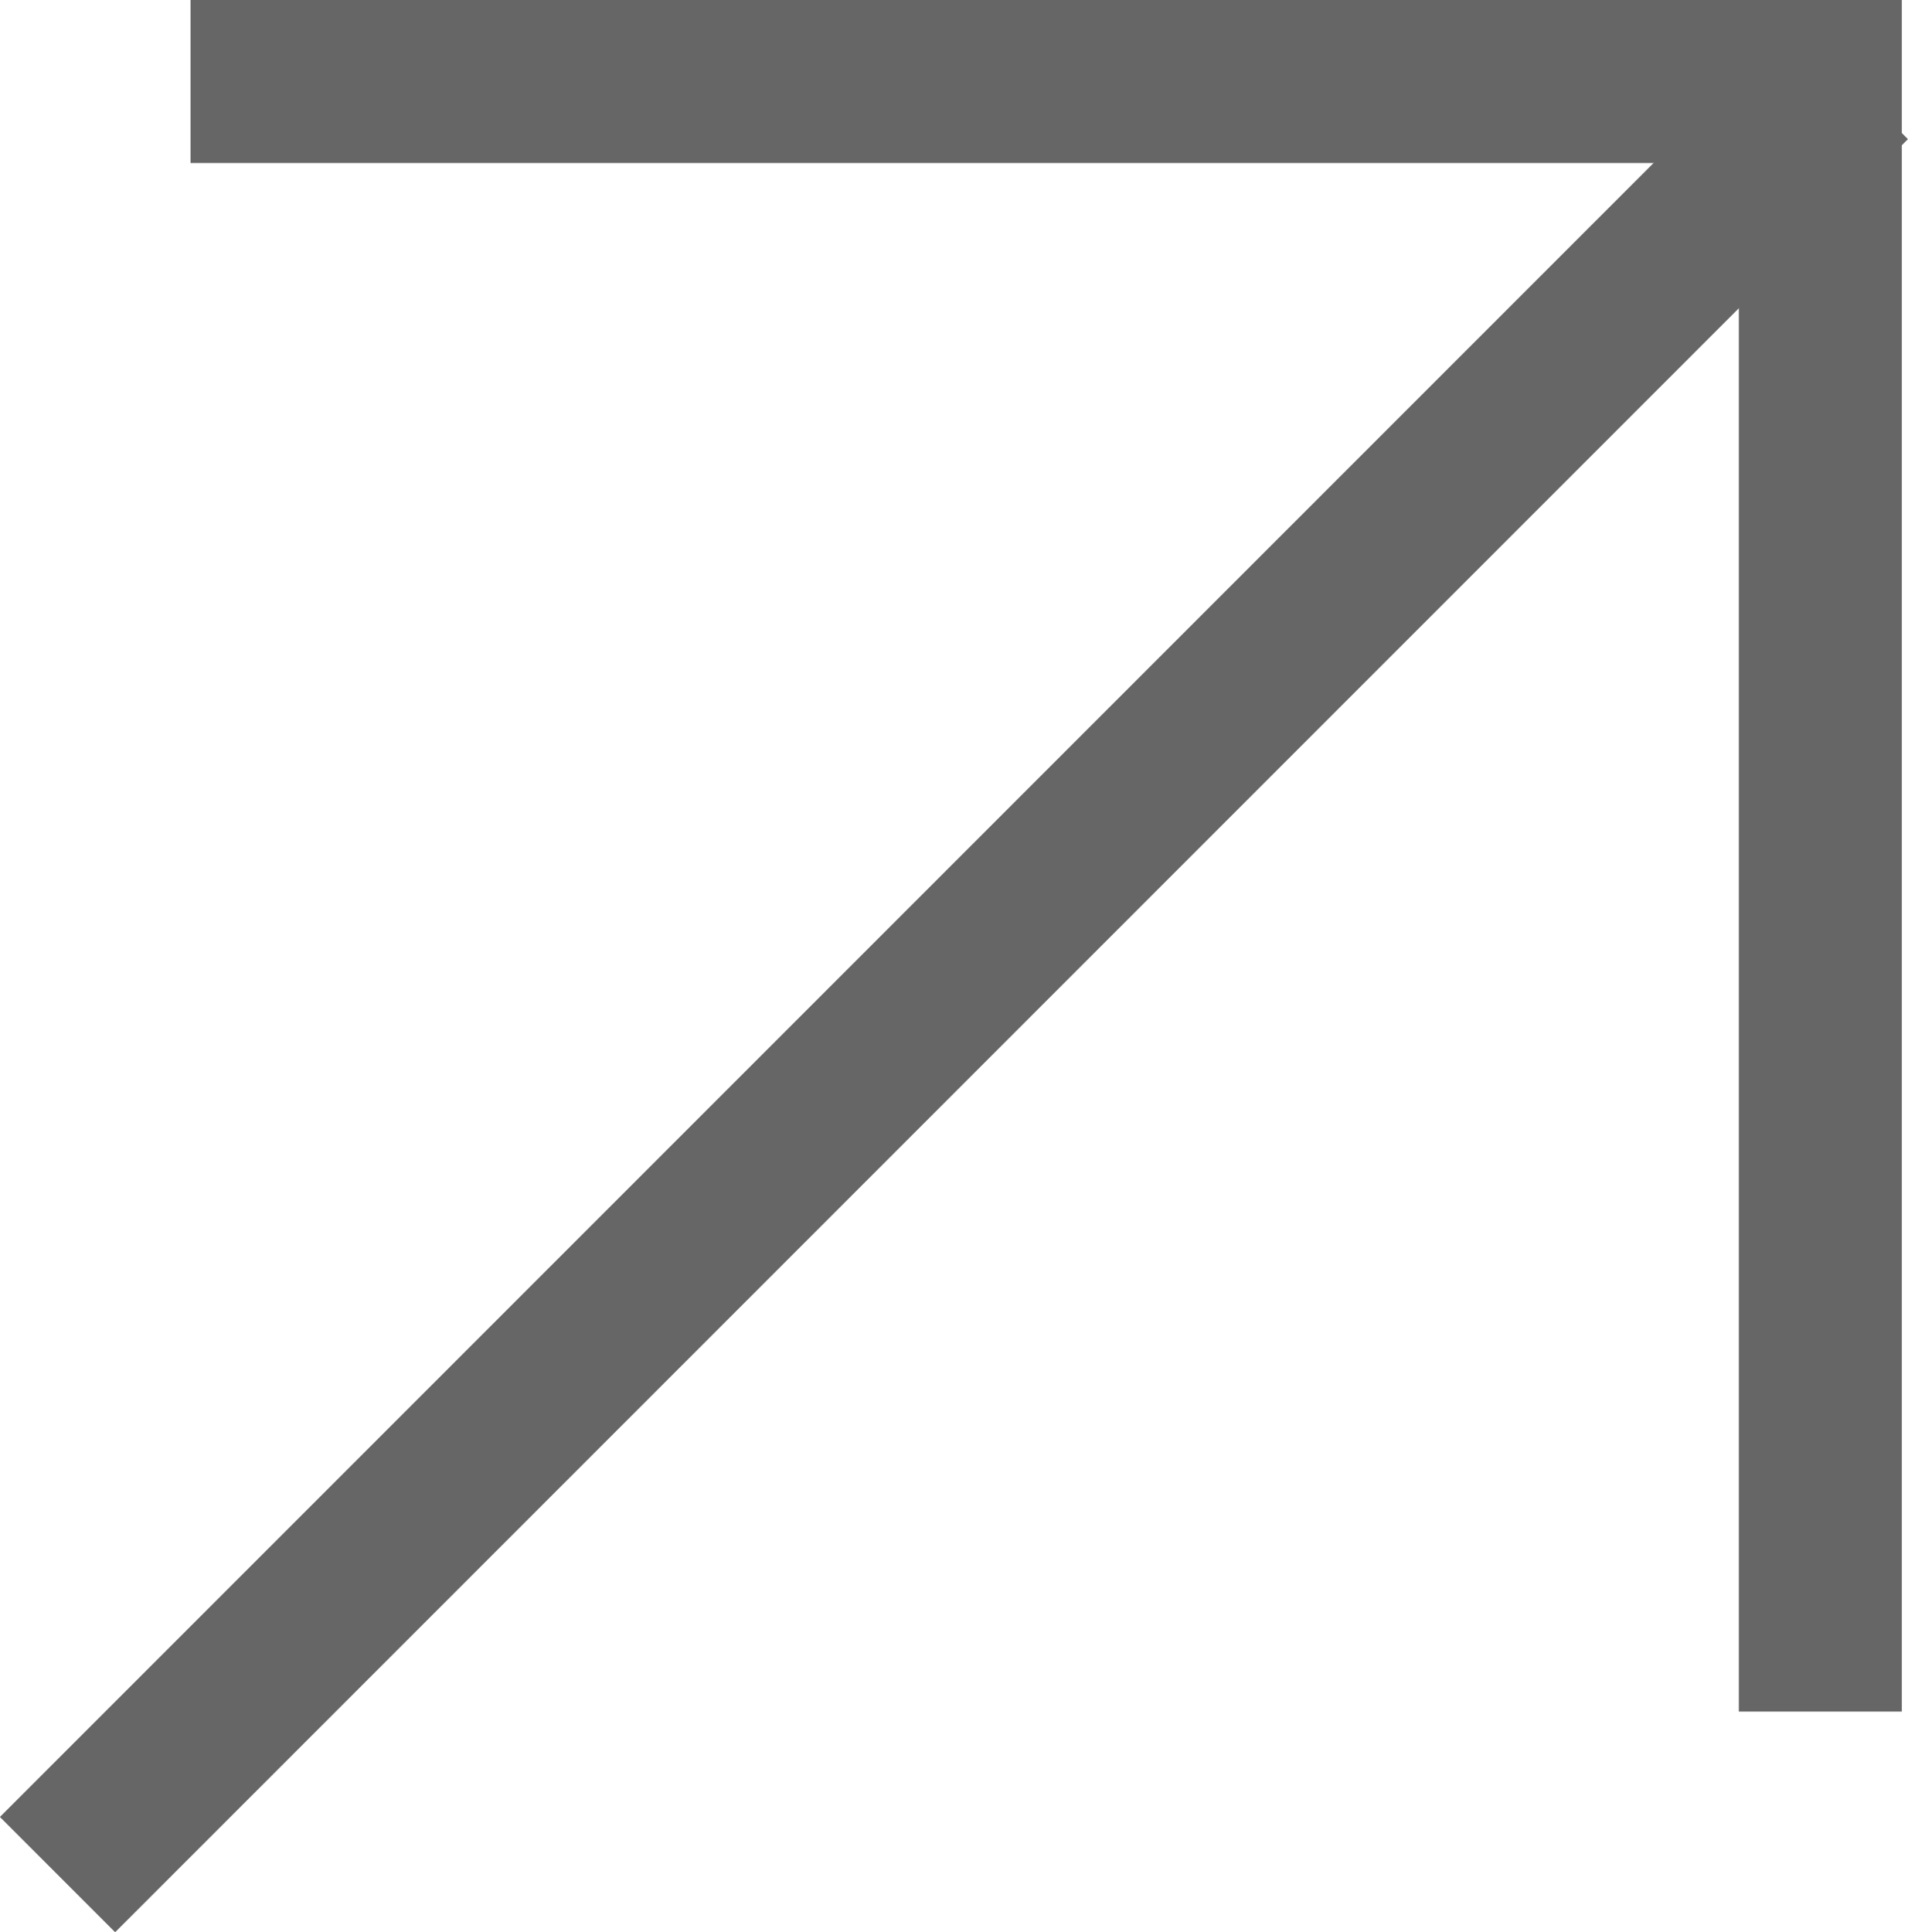 <svg xmlns="http://www.w3.org/2000/svg" width="11.707" height="11.854" viewBox="0 0 11.707 11.854">
  <g id="组_149" data-name="组 149" transform="translate(-340.231 -572.266)">
    <path id="路径_40" data-name="路径 40" d="M4525.4,572.766h10v10" transform="translate(-4184)" fill="none" stroke="#666" stroke-width="1"/>
    <path id="路径_41" data-name="路径 41" d="M4535.584,572.766l-11,11" transform="translate(-4184)" fill="none" stroke="#666" stroke-width="1"/>
  </g>
</svg>
